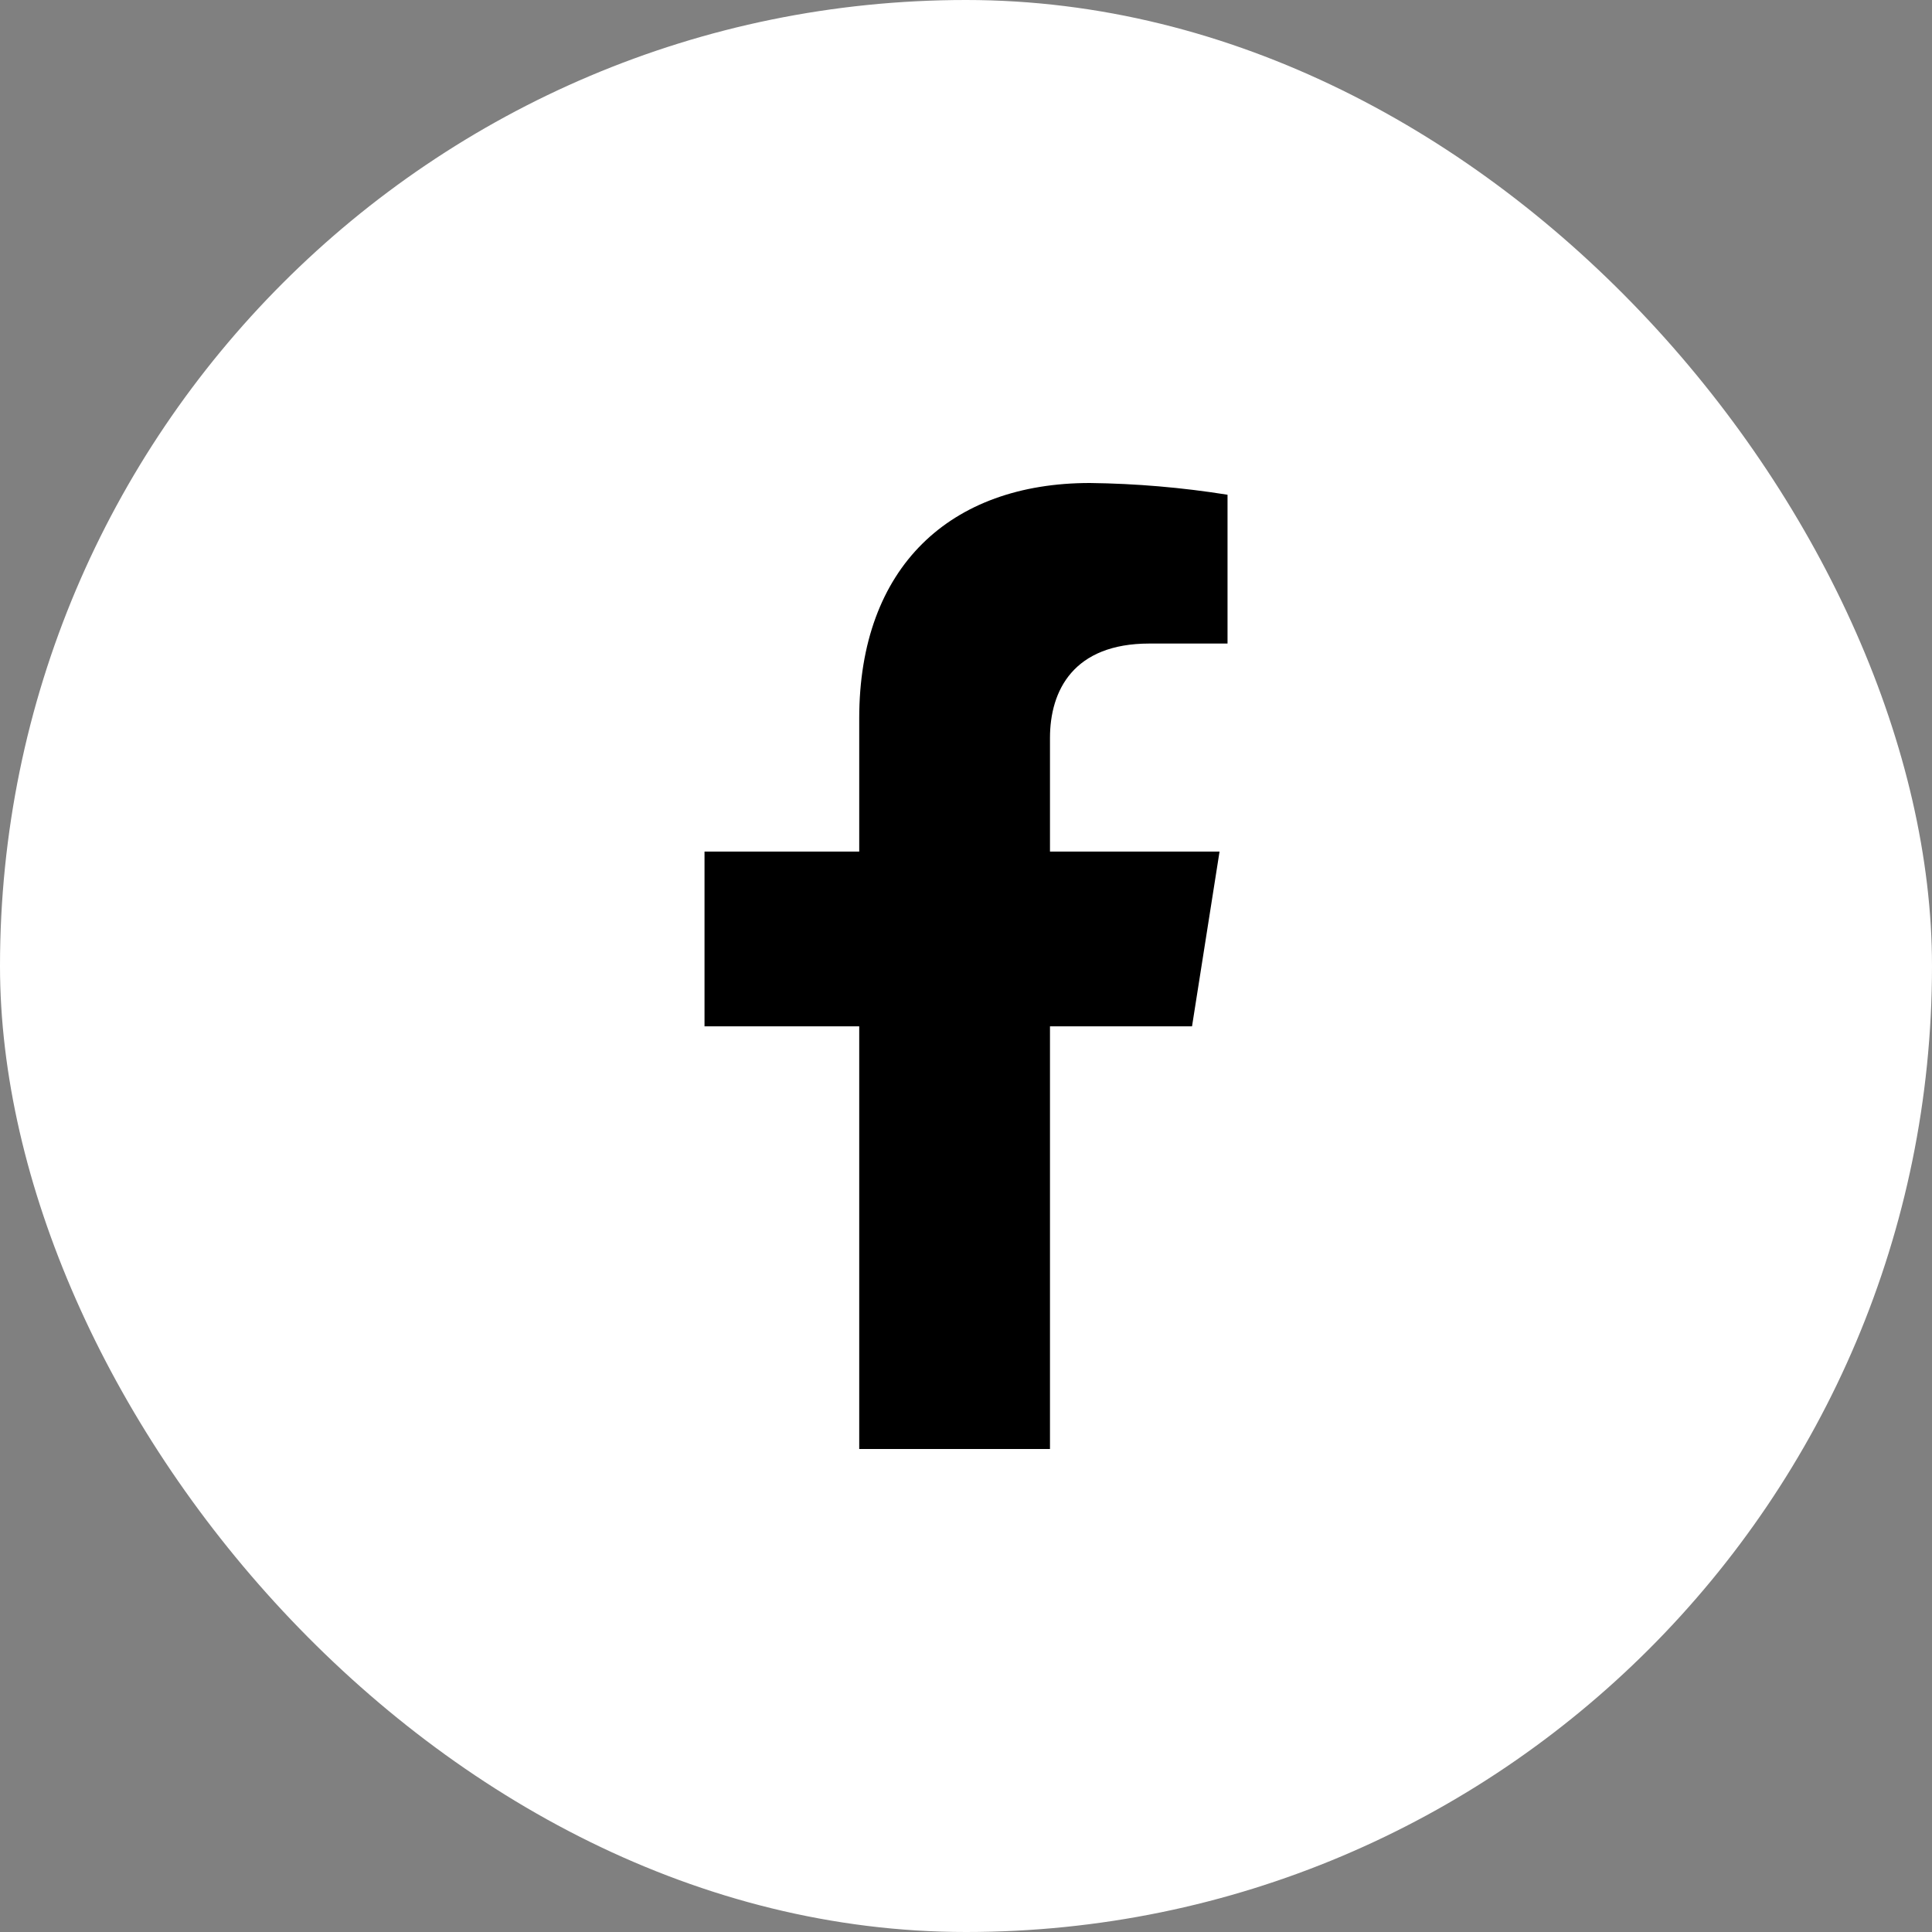<svg width="90" height="90" viewBox="0 0 90 90" fill="none" xmlns="http://www.w3.org/2000/svg">
<rect x="0" y="0" width="90" height="90" fill="#808080" stroke="none"/>
<rect width="90" height="90" rx="45" fill="white"/>
<path d="M55.529 47.811L56.811 39.67H48.912V34.379C48.912 32.154 50.015 29.979 53.541 29.979H57.183V23.047C55.062 22.709 52.919 22.526 50.772 22.5C44.27 22.5 40.026 26.404 40.026 33.464V39.67H32.819V47.811H40.026V67.5H48.912V47.811H55.529Z" fill="black"/>
</svg>
